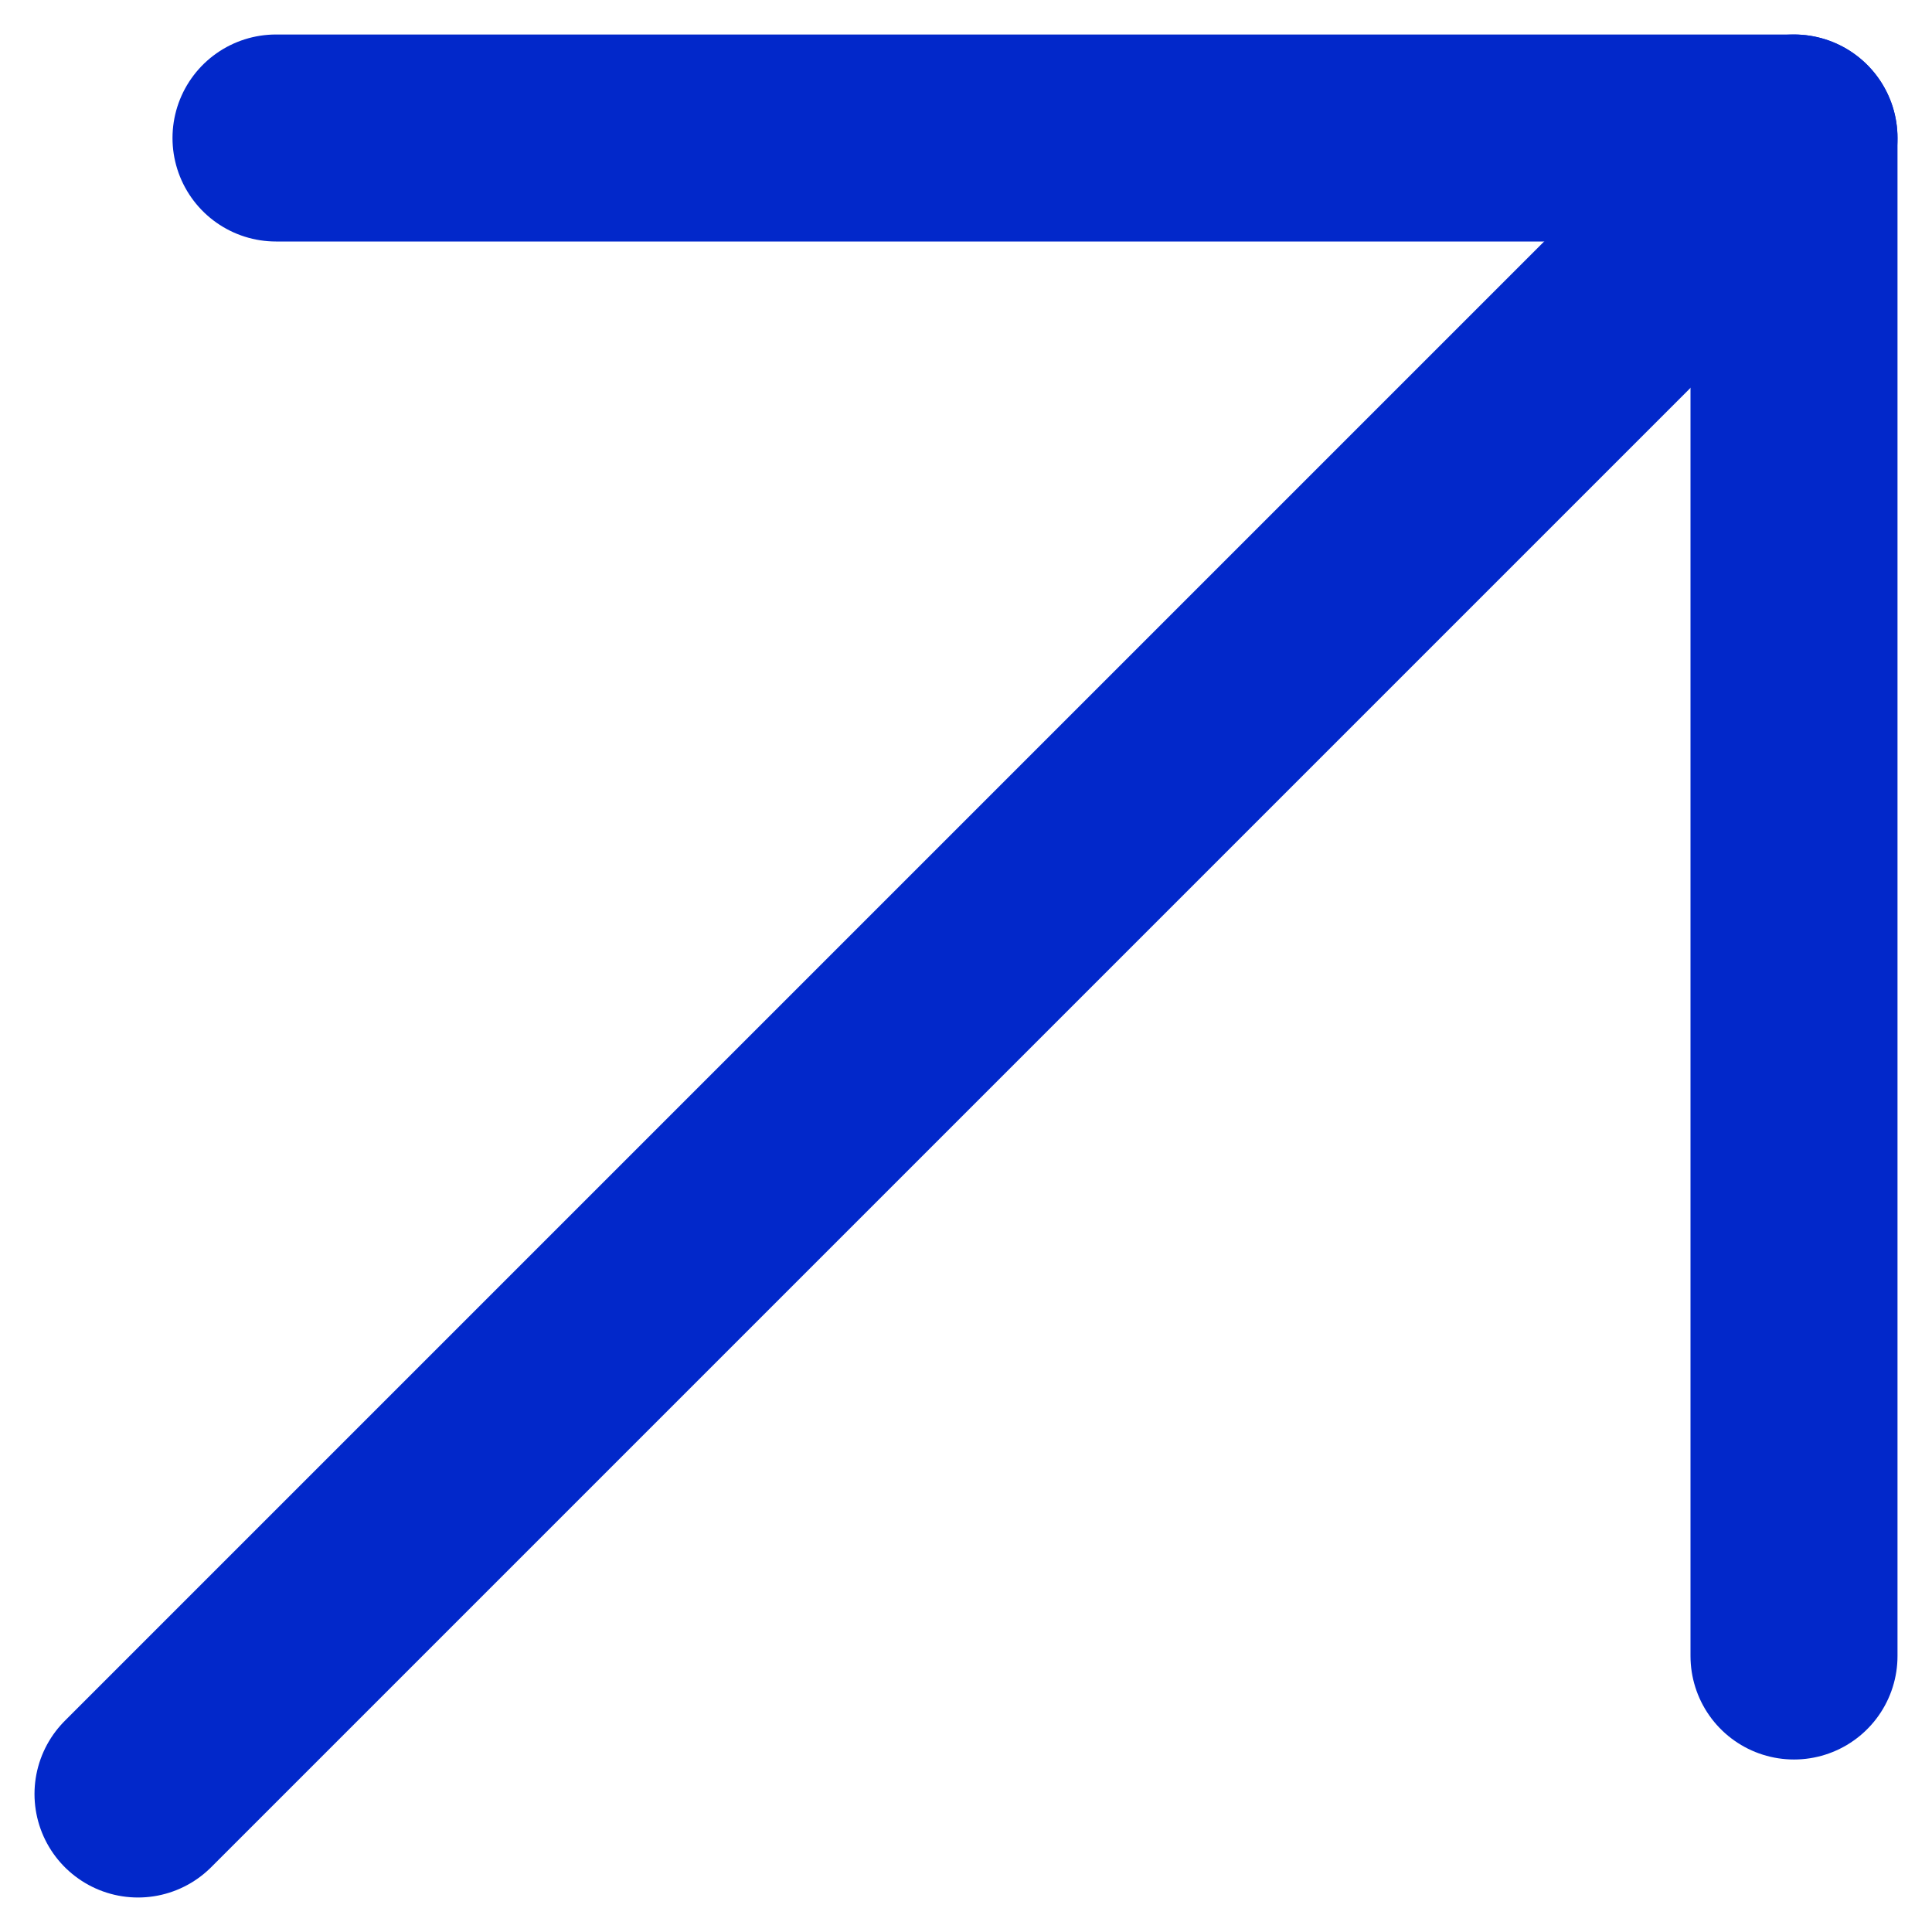 <svg width="14" height="14" viewBox="0 0 14 14" fill="none" xmlns="http://www.w3.org/2000/svg">
<g id="Group">
<path id="Vector" d="M1 13L13 1" stroke="#0228CA" stroke-width="1.5" stroke-linecap="round" stroke-linejoin="round"/>
<path id="Vector_2" d="M2 1H13V12" stroke="#0228CA" stroke-width="1.5" stroke-linecap="round" stroke-linejoin="round"/>
</g>
</svg>

